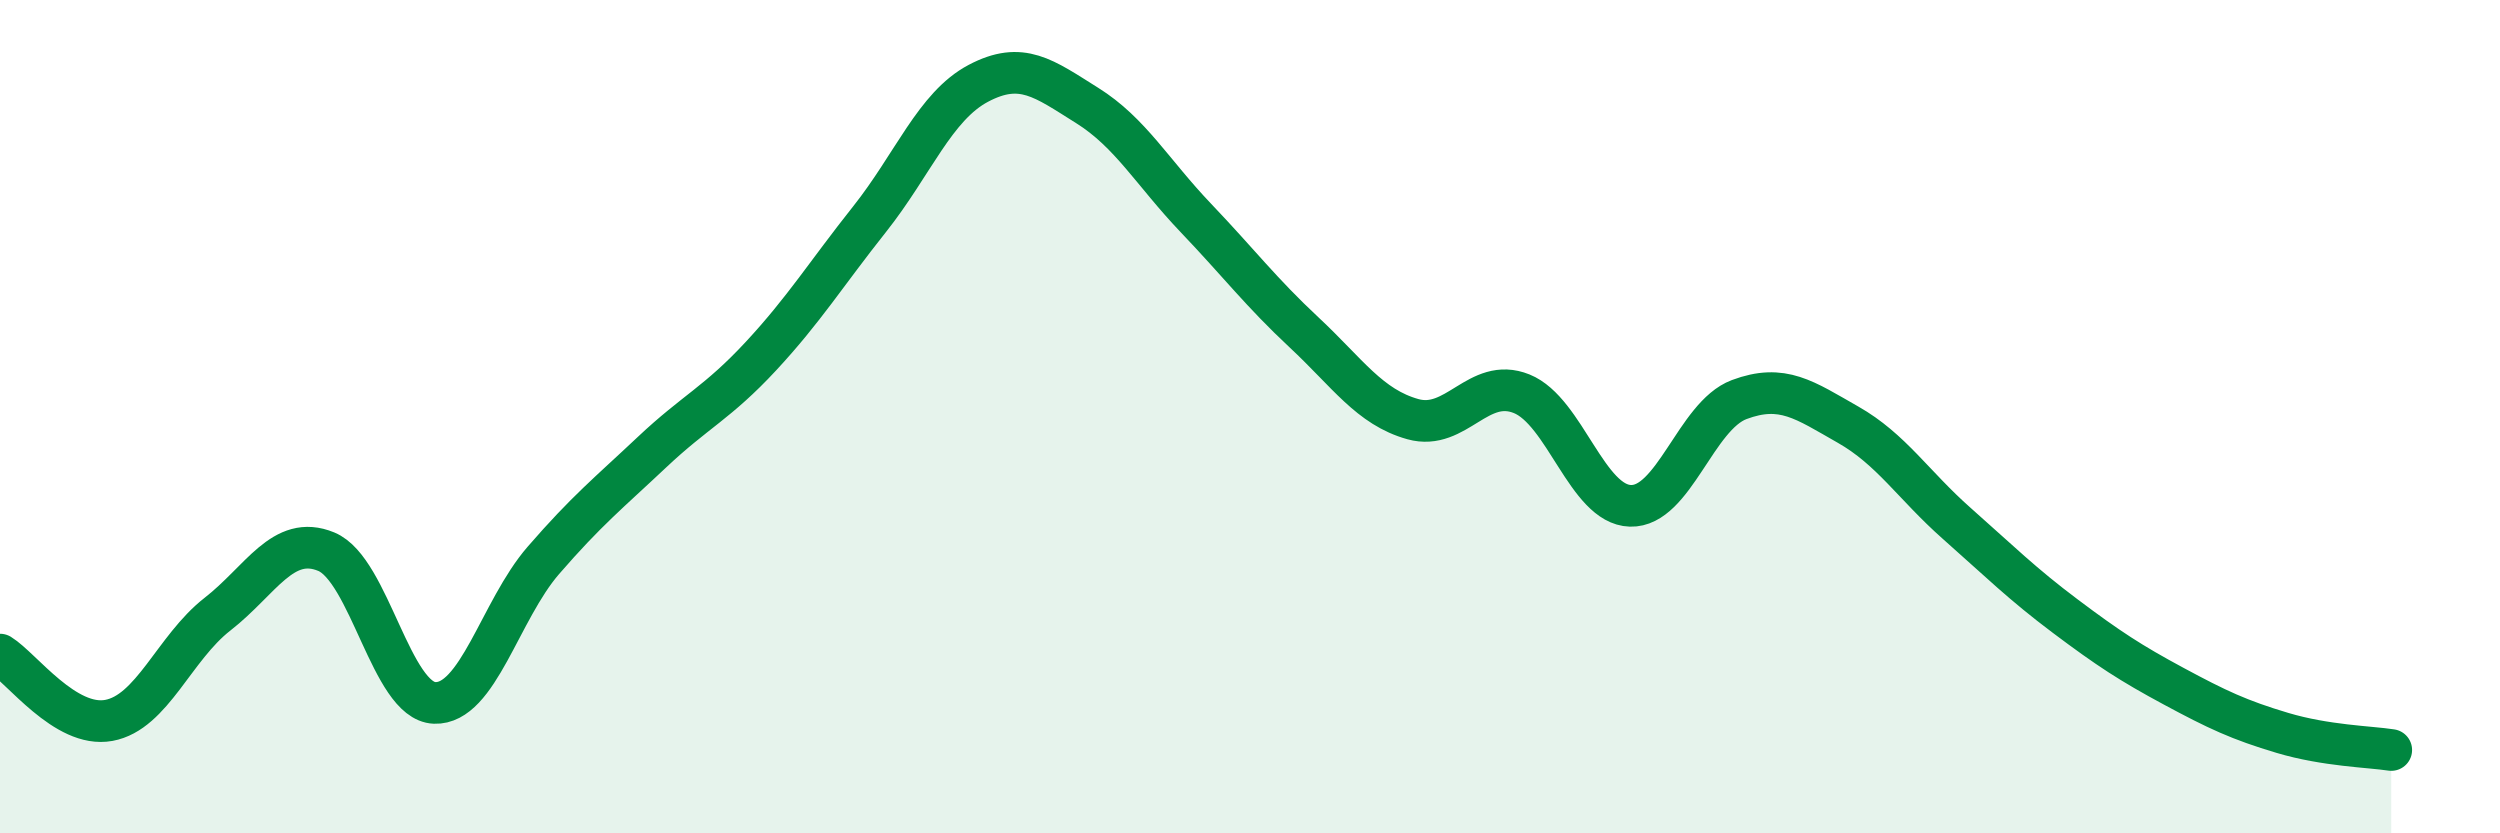 
    <svg width="60" height="20" viewBox="0 0 60 20" xmlns="http://www.w3.org/2000/svg">
      <path
        d="M 0,15.71 C 0.52,16.03 1.57,17.48 2.61,17.29 C 3.65,17.1 4.18,15.55 5.22,14.74 C 6.26,13.93 6.79,12.81 7.83,13.24 C 8.87,13.67 9.39,16.83 10.43,16.87 C 11.47,16.91 12,14.65 13.04,13.45 C 14.08,12.25 14.61,11.83 15.65,10.85 C 16.69,9.87 17.22,9.67 18.26,8.55 C 19.3,7.43 19.83,6.57 20.87,5.26 C 21.91,3.95 22.44,2.55 23.48,2 C 24.52,1.45 25.05,1.88 26.09,2.53 C 27.13,3.18 27.66,4.14 28.7,5.23 C 29.74,6.32 30.26,7.01 31.3,7.98 C 32.34,8.95 32.87,9.77 33.91,10.06 C 34.95,10.35 35.48,9.03 36.52,9.45 C 37.56,9.87 38.09,12.11 39.13,12.14 C 40.17,12.17 40.7,9.98 41.74,9.59 C 42.78,9.2 43.31,9.6 44.35,10.19 C 45.39,10.78 45.92,11.64 46.96,12.56 C 48,13.48 48.53,14.01 49.57,14.79 C 50.61,15.57 51.13,15.91 52.17,16.47 C 53.21,17.03 53.74,17.28 54.78,17.59 C 55.82,17.9 56.87,17.92 57.39,18L57.39 20L0 20Z"
        fill="#008740"
        opacity="0.1"
        stroke-linecap="round"
        stroke-linejoin="round"
      />
      <path
        d="M 0,15.71 C 0.52,16.03 1.57,17.48 2.61,17.29 C 3.65,17.1 4.18,15.55 5.22,14.74 C 6.26,13.93 6.79,12.81 7.83,13.24 C 8.87,13.67 9.39,16.83 10.43,16.87 C 11.47,16.91 12,14.65 13.04,13.45 C 14.08,12.25 14.61,11.83 15.65,10.85 C 16.69,9.87 17.22,9.67 18.26,8.55 C 19.3,7.43 19.83,6.57 20.87,5.26 C 21.91,3.95 22.44,2.55 23.48,2 C 24.52,1.45 25.05,1.88 26.09,2.53 C 27.13,3.18 27.66,4.14 28.7,5.23 C 29.74,6.32 30.26,7.01 31.3,7.98 C 32.34,8.95 32.87,9.77 33.91,10.06 C 34.95,10.35 35.48,9.03 36.52,9.45 C 37.56,9.87 38.09,12.11 39.13,12.14 C 40.17,12.17 40.7,9.98 41.74,9.59 C 42.78,9.2 43.31,9.6 44.35,10.19 C 45.39,10.78 45.92,11.64 46.96,12.56 C 48,13.48 48.53,14.01 49.57,14.79 C 50.61,15.57 51.13,15.91 52.17,16.47 C 53.21,17.03 53.74,17.28 54.78,17.59 C 55.82,17.9 56.87,17.92 57.39,18"
        stroke="#008740"
        stroke-width="1"
        fill="none"
        stroke-linecap="round"
        stroke-linejoin="round"
      />
    </svg>
  